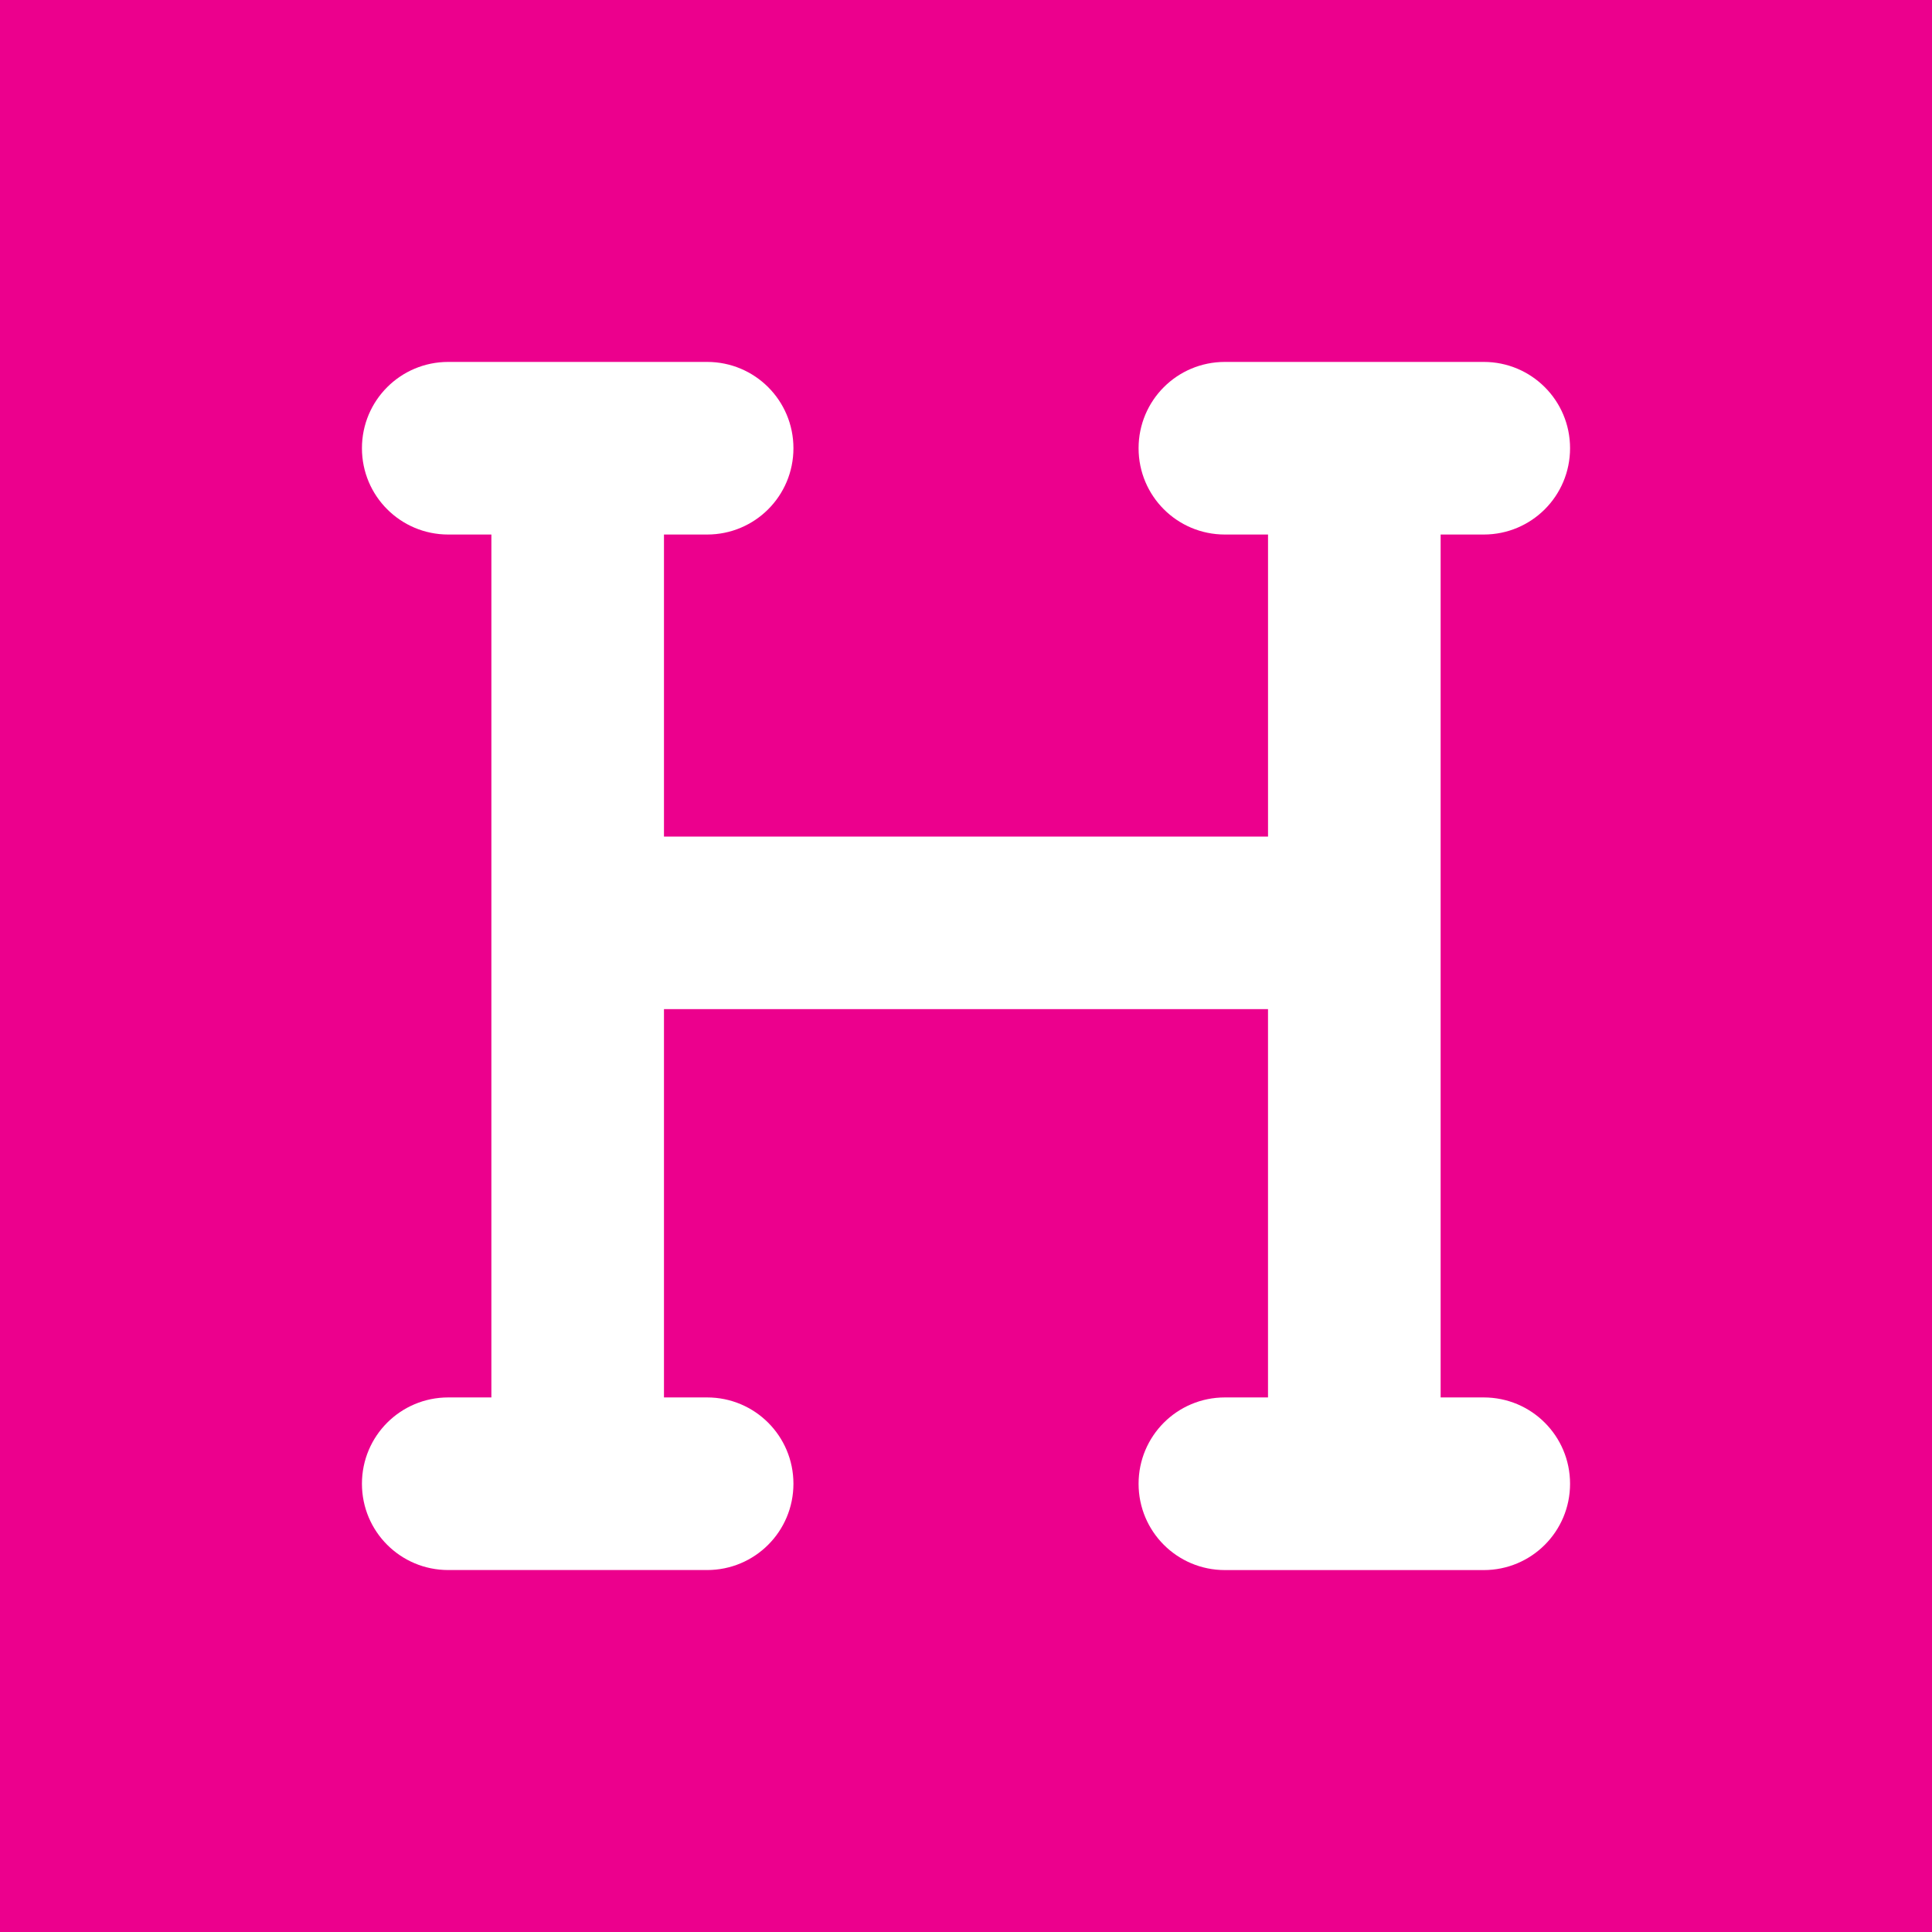 <?xml version="1.0" encoding="utf-8"?>
<!-- Generator: Adobe Illustrator 16.0.0, SVG Export Plug-In . SVG Version: 6.00 Build 0)  -->
<!DOCTYPE svg PUBLIC "-//W3C//DTD SVG 1.1//EN" "http://www.w3.org/Graphics/SVG/1.1/DTD/svg11.dtd">
<svg version="1.1" id="Layer_1" xmlns="http://www.w3.org/2000/svg" xmlns:xlink="http://www.w3.org/1999/xlink" x="0px" y="0px"
	 width="100px" height="100px" viewBox="0 0 100 100" enable-background="new 0 0 100 100" xml:space="preserve">
<g id="Layer_1_1_">
	<rect fill="#EC008D" width="100" height="100"/>
</g>
<g id="Layer_2" display="none">
	<path display="inline" fill="#FFFFFF" d="M41.401,28.498c0-2.851,2.311-5.161,5.16-5.161c2.852,0,5.162,2.311,5.162,5.161
		s-2.311,5.159-5.162,5.159C43.712,33.657,41.401,31.349,41.401,28.498z M20.094,44.71c0.548-1.311,2.053-1.935,3.376-1.387
		l2.096,0.871l2.463-4.096c1.751-2.936,4.912-4.721,8.32-4.721c5.525,0,10.429,3.537,12.182,8.785l3.72,11.148l8.524,3.559
		l3.678-4.903c0.688-0.913,1.785-1.43,2.925-1.376c1.14,0.055,2.183,0.688,2.772,1.667l10.322,17.201
		c0.635,1.063,0.656,2.388,0.043,3.463c-0.613,1.074-1.752,1.741-2.99,1.741H50.003c-1.193,0-2.301-0.613-2.924-1.635
		c-0.625-1.021-0.688-2.279-0.152-3.344l1.722-3.439c0.581-1.162,1.774-1.903,3.076-1.903h3.438l2.419-3.226l-36.091-15.03
		c-1.313-0.548-1.936-2.054-1.387-3.376L20.094,44.71L20.094,44.71z M28.995,54.581l12.041,5.159c1.27,0.537,2.086,1.783,2.086,3.16
		v10.322c0,1.902-1.537,3.439-3.44,3.439c-1.902,0-3.44-1.537-3.44-3.439V65.17l-6.516-2.796l-3.979,11.935
		c-0.601,1.808-2.547,2.773-4.354,2.172c-1.807-0.601-2.773-2.547-2.182-4.344l5.16-15.482l1.184-3.547L28.995,54.581z"/>
</g>
<g id="Layer_3" display="none">
	<path display="inline" fill="#FFFFFF" d="M21.05,28.84h57.871c3.661,0,6.627,2.965,6.627,6.627v22.09
		c0,3.662-2.965,6.627-6.627,6.627H58.168l2.848,6.977l-12.527-6.977H21.08c-3.663,0-6.627-2.965-6.627-6.627V35.468
		C14.424,31.834,17.389,28.84,21.05,28.84L21.05,28.84z"/>
	<path display="inline" fill="#EC008D" d="M18.5,34.881c0.404-0.549,1.012-0.838,1.82-0.896c1.475-0.116,2.313,0.578,2.516,2.08
		c0.896,6.041,1.879,11.157,2.919,15.347l6.329-12.051c0.578-1.099,1.3-1.677,2.167-1.735c1.272-0.086,2.052,0.723,2.37,2.428
		c0.723,3.844,1.647,7.11,2.746,9.885c0.751-7.341,2.021-12.63,3.814-15.896c0.434-0.809,1.069-1.215,1.907-1.271
		c0.665-0.059,1.272,0.144,1.821,0.578c0.549,0.434,0.838,0.982,0.896,1.647c0.029,0.52-0.058,0.953-0.289,1.387
		c-1.128,2.08-2.052,5.578-2.804,10.433c-0.723,4.71-0.982,8.382-0.809,11.012c0.058,0.723-0.059,1.358-0.347,1.905
		c-0.347,0.638-0.867,0.983-1.532,1.041c-0.751,0.06-1.531-0.289-2.283-1.068c-2.688-2.745-4.826-6.85-6.387-12.312
		c-1.879,3.701-3.266,6.473-4.161,8.323c-1.706,3.269-3.15,4.943-4.364,5.029c-0.78,0.058-1.445-0.606-2.023-1.994
		c-1.475-3.785-3.063-11.098-4.769-21.935C17.922,36.065,18.096,35.401,18.5,34.881L18.5,34.881z M80.609,39.418
		c-1.043-1.821-2.573-2.919-4.625-3.353c-0.549-0.115-1.068-0.173-1.562-0.173c-2.774,0-5.028,1.445-6.791,4.334
		c-1.503,2.457-2.256,5.174-2.256,8.15c0,2.226,0.463,4.133,1.388,5.724c1.043,1.819,2.573,2.918,4.625,3.353
		c0.549,0.114,1.068,0.174,1.561,0.174c2.804,0,5.059-1.446,6.792-4.335c1.504-2.486,2.255-5.203,2.255-8.18
		C82.025,42.857,81.533,40.979,80.609,39.418z M76.967,47.423c-0.404,1.907-1.126,3.324-2.195,4.278
		c-0.838,0.75-1.619,1.068-2.342,0.924c-0.693-0.145-1.271-0.75-1.705-1.878c-0.347-0.896-0.521-1.792-0.521-2.63
		c0-0.723,0.06-1.445,0.203-2.11c0.26-1.185,0.751-2.341,1.53-3.439c0.955-1.416,1.965-1.994,3.006-1.792
		c0.693,0.145,1.271,0.752,1.705,1.879c0.348,0.896,0.521,1.792,0.521,2.63C77.169,46.036,77.111,46.759,76.967,47.423
		L76.967,47.423z M62.518,39.418c-1.041-1.821-2.602-2.919-4.625-3.353c-0.549-0.115-1.068-0.173-1.56-0.173
		c-2.774,0-5.03,1.445-6.792,4.334c-1.503,2.457-2.254,5.174-2.254,8.15c0,2.226,0.462,4.133,1.387,5.724
		c1.04,1.819,2.572,2.918,4.623,3.353c0.551,0.114,1.069,0.174,1.563,0.174c2.803,0,5.058-1.446,6.791-4.335
		c1.504-2.486,2.254-5.203,2.254-8.18C63.904,42.857,63.441,40.979,62.518,39.418z M58.848,47.423
		c-0.406,1.907-1.127,3.324-2.197,4.278c-0.838,0.75-1.618,1.068-2.34,0.924c-0.694-0.145-1.272-0.75-1.705-1.878
		c-0.349-0.896-0.521-1.792-0.521-2.63c0-0.723,0.059-1.445,0.203-2.11c0.26-1.185,0.75-2.341,1.531-3.439
		c0.953-1.416,1.965-1.994,3.004-1.792c0.695,0.145,1.271,0.752,1.707,1.879c0.346,0.896,0.52,1.792,0.52,2.63
		C59.077,46.036,58.991,46.759,58.848,47.423L58.848,47.423z"/>
</g>
<g id="Heading_verberge">
	<path fill="#FFFFFF" d="M18.734,23.2c0-2.471,1.996-4.467,4.467-4.467h6.701h6.699c2.47,0,4.467,1.996,4.467,4.467
		c0,2.472-1.996,4.467-4.467,4.467h-2.234V43.3h31.266V27.667H63.4c-2.471,0-4.467-1.995-4.467-4.467
		c0-2.471,1.994-4.467,4.467-4.467h6.698h6.7c2.471,0,4.468,1.996,4.468,4.467c0,2.472-1.996,4.467-4.468,4.467h-2.231v20.1v24.564
		h2.231c2.471,0,4.468,1.996,4.468,4.469c0,2.469-1.996,4.467-4.468,4.467h-6.7H63.4c-2.471,0-4.467-1.996-4.467-4.467
		s1.994-4.469,4.467-4.469h2.232v-20.1H34.367v20.1h2.233c2.47,0,4.468,1.996,4.468,4.467s-1.997,4.467-4.468,4.467h-6.7h-6.699
		c-2.471,0-4.467-1.994-4.467-4.467c0-2.469,1.995-4.467,4.467-4.467h2.233V47.767v-20.1h-2.233
		C20.73,27.667,18.734,25.671,18.734,23.2z"/>
</g>
</svg>
